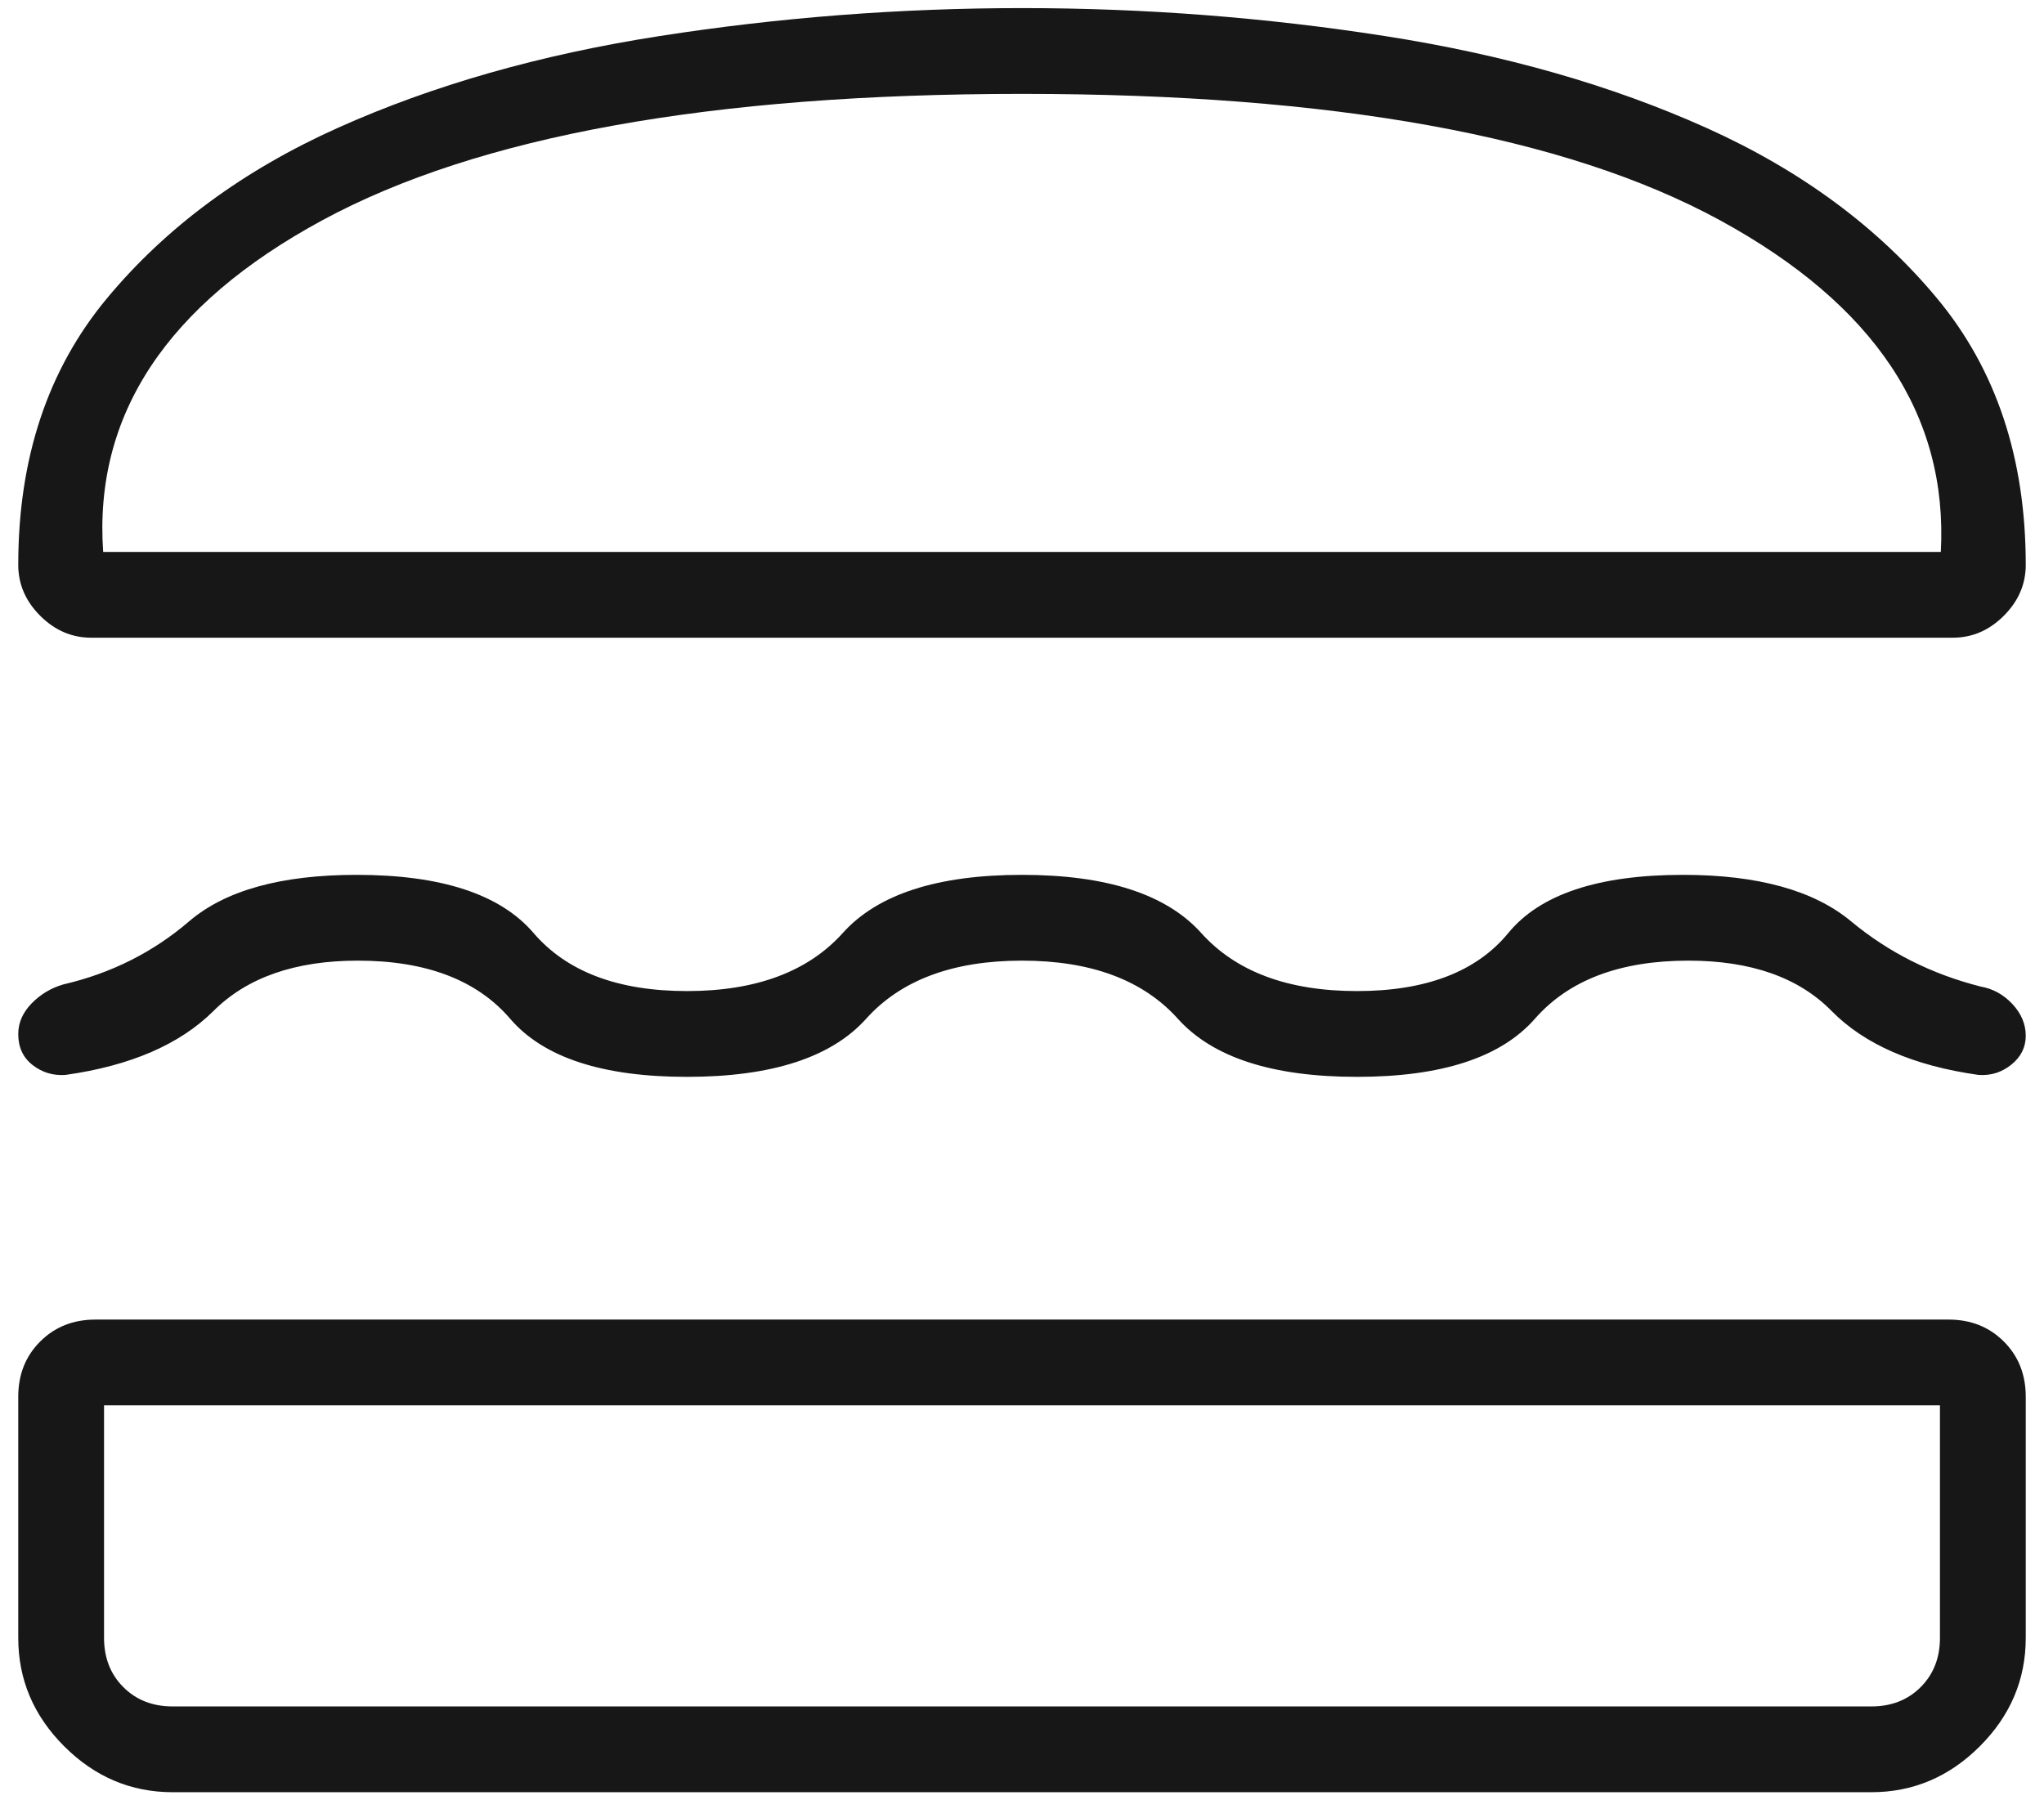 <svg width="84" height="74" viewBox="0 0 84 74" fill="none" xmlns="http://www.w3.org/2000/svg">
<path d="M7.096 73.667C5.382 73.667 3.896 73.037 2.637 71.779C1.379 70.521 0.75 69.035 0.75 67.321V57.413C0.75 56.5 1.05 55.742 1.651 55.142C2.252 54.541 3.009 54.24 3.923 54.24H80.077C80.991 54.24 81.748 54.541 82.349 55.142C82.95 55.742 83.25 56.5 83.25 57.413V67.321C83.25 69.035 82.621 70.521 81.363 71.779C80.105 73.037 78.618 73.667 76.904 73.667H7.096ZM4.276 57.766V67.321C4.276 68.143 4.54 68.819 5.069 69.348C5.598 69.877 6.273 70.141 7.096 70.141H76.904C77.727 70.141 78.402 69.877 78.931 69.348C79.46 68.819 79.724 68.143 79.724 67.321V57.766H4.276ZM42 39.486C39.162 39.486 37.027 40.282 35.596 41.874C34.166 43.467 31.711 44.263 28.232 44.263C24.754 44.263 22.331 43.467 20.965 41.874C19.599 40.282 17.511 39.486 14.703 39.486C12.135 39.486 10.159 40.175 8.775 41.553C7.391 42.93 5.363 43.807 2.689 44.184C2.184 44.219 1.734 44.084 1.341 43.778C0.947 43.472 0.75 43.048 0.75 42.504C0.75 42.042 0.932 41.624 1.296 41.248C1.661 40.872 2.096 40.611 2.601 40.464C4.558 40.011 6.28 39.148 7.769 37.873C9.258 36.597 11.554 35.96 14.659 35.96C18.137 35.96 20.56 36.756 21.926 38.349C23.292 39.941 25.394 40.737 28.232 40.737C31.07 40.737 33.205 39.941 34.636 38.349C36.067 36.756 38.521 35.96 42 35.96C45.479 35.96 47.933 36.756 49.364 38.349C50.795 39.941 52.929 40.737 55.768 40.737C58.606 40.737 60.679 39.941 61.986 38.349C63.293 36.756 65.686 35.96 69.165 35.96C72.238 35.96 74.542 36.597 76.075 37.873C77.609 39.148 79.384 40.041 81.399 40.552C81.904 40.64 82.339 40.88 82.704 41.273C83.068 41.665 83.25 42.098 83.25 42.573C83.25 43.047 83.053 43.443 82.659 43.76C82.266 44.078 81.816 44.219 81.311 44.184C78.637 43.807 76.623 42.93 75.269 41.553C73.914 40.175 71.953 39.486 69.385 39.486C66.577 39.486 64.475 40.282 63.079 41.874C61.683 43.467 59.246 44.263 55.768 44.263C52.289 44.263 49.834 43.467 48.404 41.874C46.973 40.282 44.838 39.486 42 39.486ZM42.016 0.333C47.038 0.333 52.005 0.716 56.917 1.482C61.83 2.248 66.232 3.506 70.123 5.255C74.015 7.004 77.176 9.34 79.605 12.263C82.035 15.187 83.25 18.837 83.25 23.215C83.25 24.011 82.95 24.709 82.349 25.31C81.748 25.911 81.049 26.212 80.253 26.212H3.747C2.951 26.212 2.252 25.911 1.651 25.31C1.05 24.709 0.75 24.011 0.75 23.215C0.75 18.837 1.965 15.187 4.395 12.263C6.824 9.34 9.987 7.004 13.884 5.255C17.78 3.506 22.188 2.248 27.106 1.482C32.024 0.716 36.994 0.333 42.016 0.333ZM42 3.859C29.225 3.859 19.64 5.591 13.244 9.055C6.848 12.519 3.847 17.062 4.24 22.686H79.76C80.059 17.062 77.035 12.519 70.686 9.055C64.336 5.591 54.775 3.859 42 3.859Z" fill="#171718"/>
</svg>

